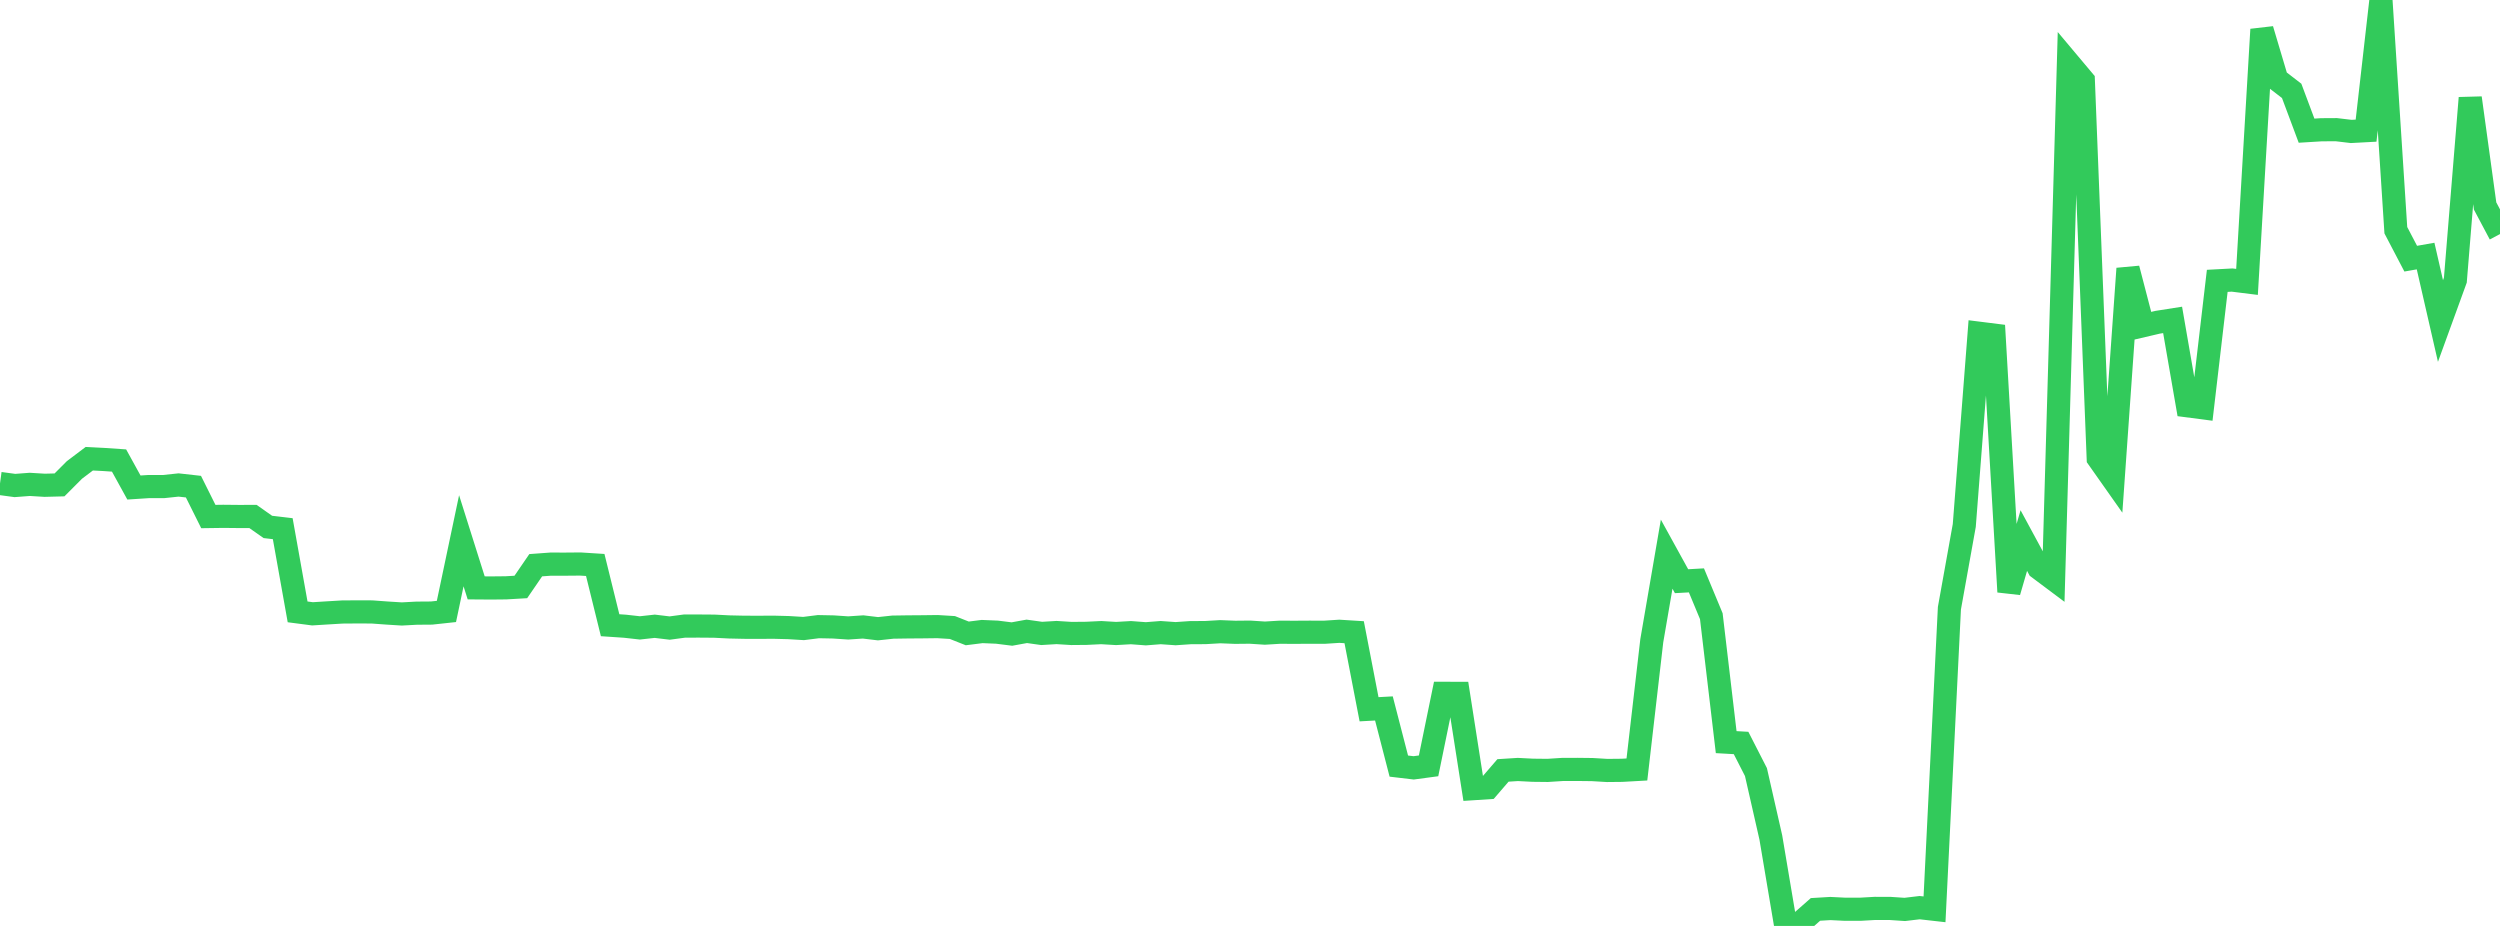 <?xml version="1.0" standalone="no"?>
<!DOCTYPE svg PUBLIC "-//W3C//DTD SVG 1.1//EN" "http://www.w3.org/Graphics/SVG/1.1/DTD/svg11.dtd">

<svg width="135" height="50" viewBox="0 0 135 50" preserveAspectRatio="none" 
  xmlns="http://www.w3.org/2000/svg"
  xmlns:xlink="http://www.w3.org/1999/xlink">


<polyline points="0.0, 26.108 0.804, 26.217 1.607, 26.156 2.411, 26.205 3.214, 26.184 4.018, 25.378 4.821, 24.771 5.625, 24.813 6.429, 24.868 7.232, 26.326 8.036, 26.274 8.839, 26.274 9.643, 26.189 10.446, 26.279 11.25, 27.893 12.054, 27.882 12.857, 27.89 13.661, 27.889 14.464, 28.454 15.268, 28.549 16.071, 33.041 16.875, 33.146 17.679, 33.096 18.482, 33.048 19.286, 33.042 20.089, 33.045 20.893, 33.104 21.696, 33.154 22.5, 33.111 23.304, 33.105 24.107, 33.018 24.911, 29.201 25.714, 31.745 26.518, 31.751 27.321, 31.743 28.125, 31.696 28.929, 30.522 29.732, 30.463 30.536, 30.464 31.339, 30.457 32.143, 30.508 32.946, 33.762 33.75, 33.816 34.554, 33.906 35.357, 33.818 36.161, 33.915 36.964, 33.808 37.768, 33.807 38.571, 33.813 39.375, 33.854 40.179, 33.872 40.982, 33.874 41.786, 33.87 42.589, 33.891 43.393, 33.94 44.196, 33.839 45.0, 33.855 45.804, 33.909 46.607, 33.855 47.411, 33.951 48.214, 33.865 49.018, 33.853 49.821, 33.847 50.625, 33.837 51.429, 33.886 52.232, 34.204 53.036, 34.103 53.839, 34.137 54.643, 34.238 55.446, 34.092 56.25, 34.205 57.054, 34.157 57.857, 34.207 58.661, 34.2 59.464, 34.161 60.268, 34.209 61.071, 34.163 61.875, 34.224 62.679, 34.161 63.482, 34.218 64.286, 34.163 65.089, 34.159 65.893, 34.112 66.696, 34.144 67.5, 34.136 68.304, 34.189 69.107, 34.14 69.911, 34.144 70.714, 34.139 71.518, 34.141 72.321, 34.089 73.125, 34.139 73.929, 38.3 74.732, 38.256 75.536, 41.369 76.339, 41.464 77.143, 41.356 77.946, 37.439 78.75, 37.442 79.554, 42.588 80.357, 42.536 81.161, 41.603 81.964, 41.552 82.768, 41.593 83.571, 41.602 84.375, 41.55 85.179, 41.548 85.982, 41.557 86.786, 41.605 87.589, 41.597 88.393, 41.552 89.196, 34.601 90.0, 29.925 90.804, 31.385 91.607, 31.34 92.411, 33.275 93.214, 40.075 94.018, 40.121 94.821, 41.691 95.625, 45.225 96.429, 50.0 97.232, 49.816 98.036, 49.108 98.839, 49.06 99.643, 49.1 100.446, 49.1 101.25, 49.054 102.054, 49.055 102.857, 49.109 103.661, 49.013 104.464, 49.104 105.268, 32.845 106.071, 28.375 106.875, 17.995 107.679, 18.096 108.482, 31.959 109.286, 29.19 110.089, 30.674 110.893, 31.276 111.696, 3.389 112.5, 4.346 113.304, 24.749 114.107, 25.889 114.911, 14.504 115.714, 17.589 116.518, 17.401 117.321, 17.275 118.125, 21.913 118.929, 22.018 119.732, 15.166 120.536, 15.123 121.339, 15.223 122.143, 1.591 122.946, 4.288 123.75, 4.907 124.554, 7.056 125.357, 7.007 126.161, 7.002 126.964, 7.098 127.768, 7.055 128.571, 0.0 129.375, 12.431 130.179, 13.968 130.982, 13.827 131.786, 17.335 132.589, 15.127 133.393, 5.289 134.196, 11.125 135.0, 12.639" fill="none" stroke="#32ca5b" stroke-width="1.25"/>

</svg>